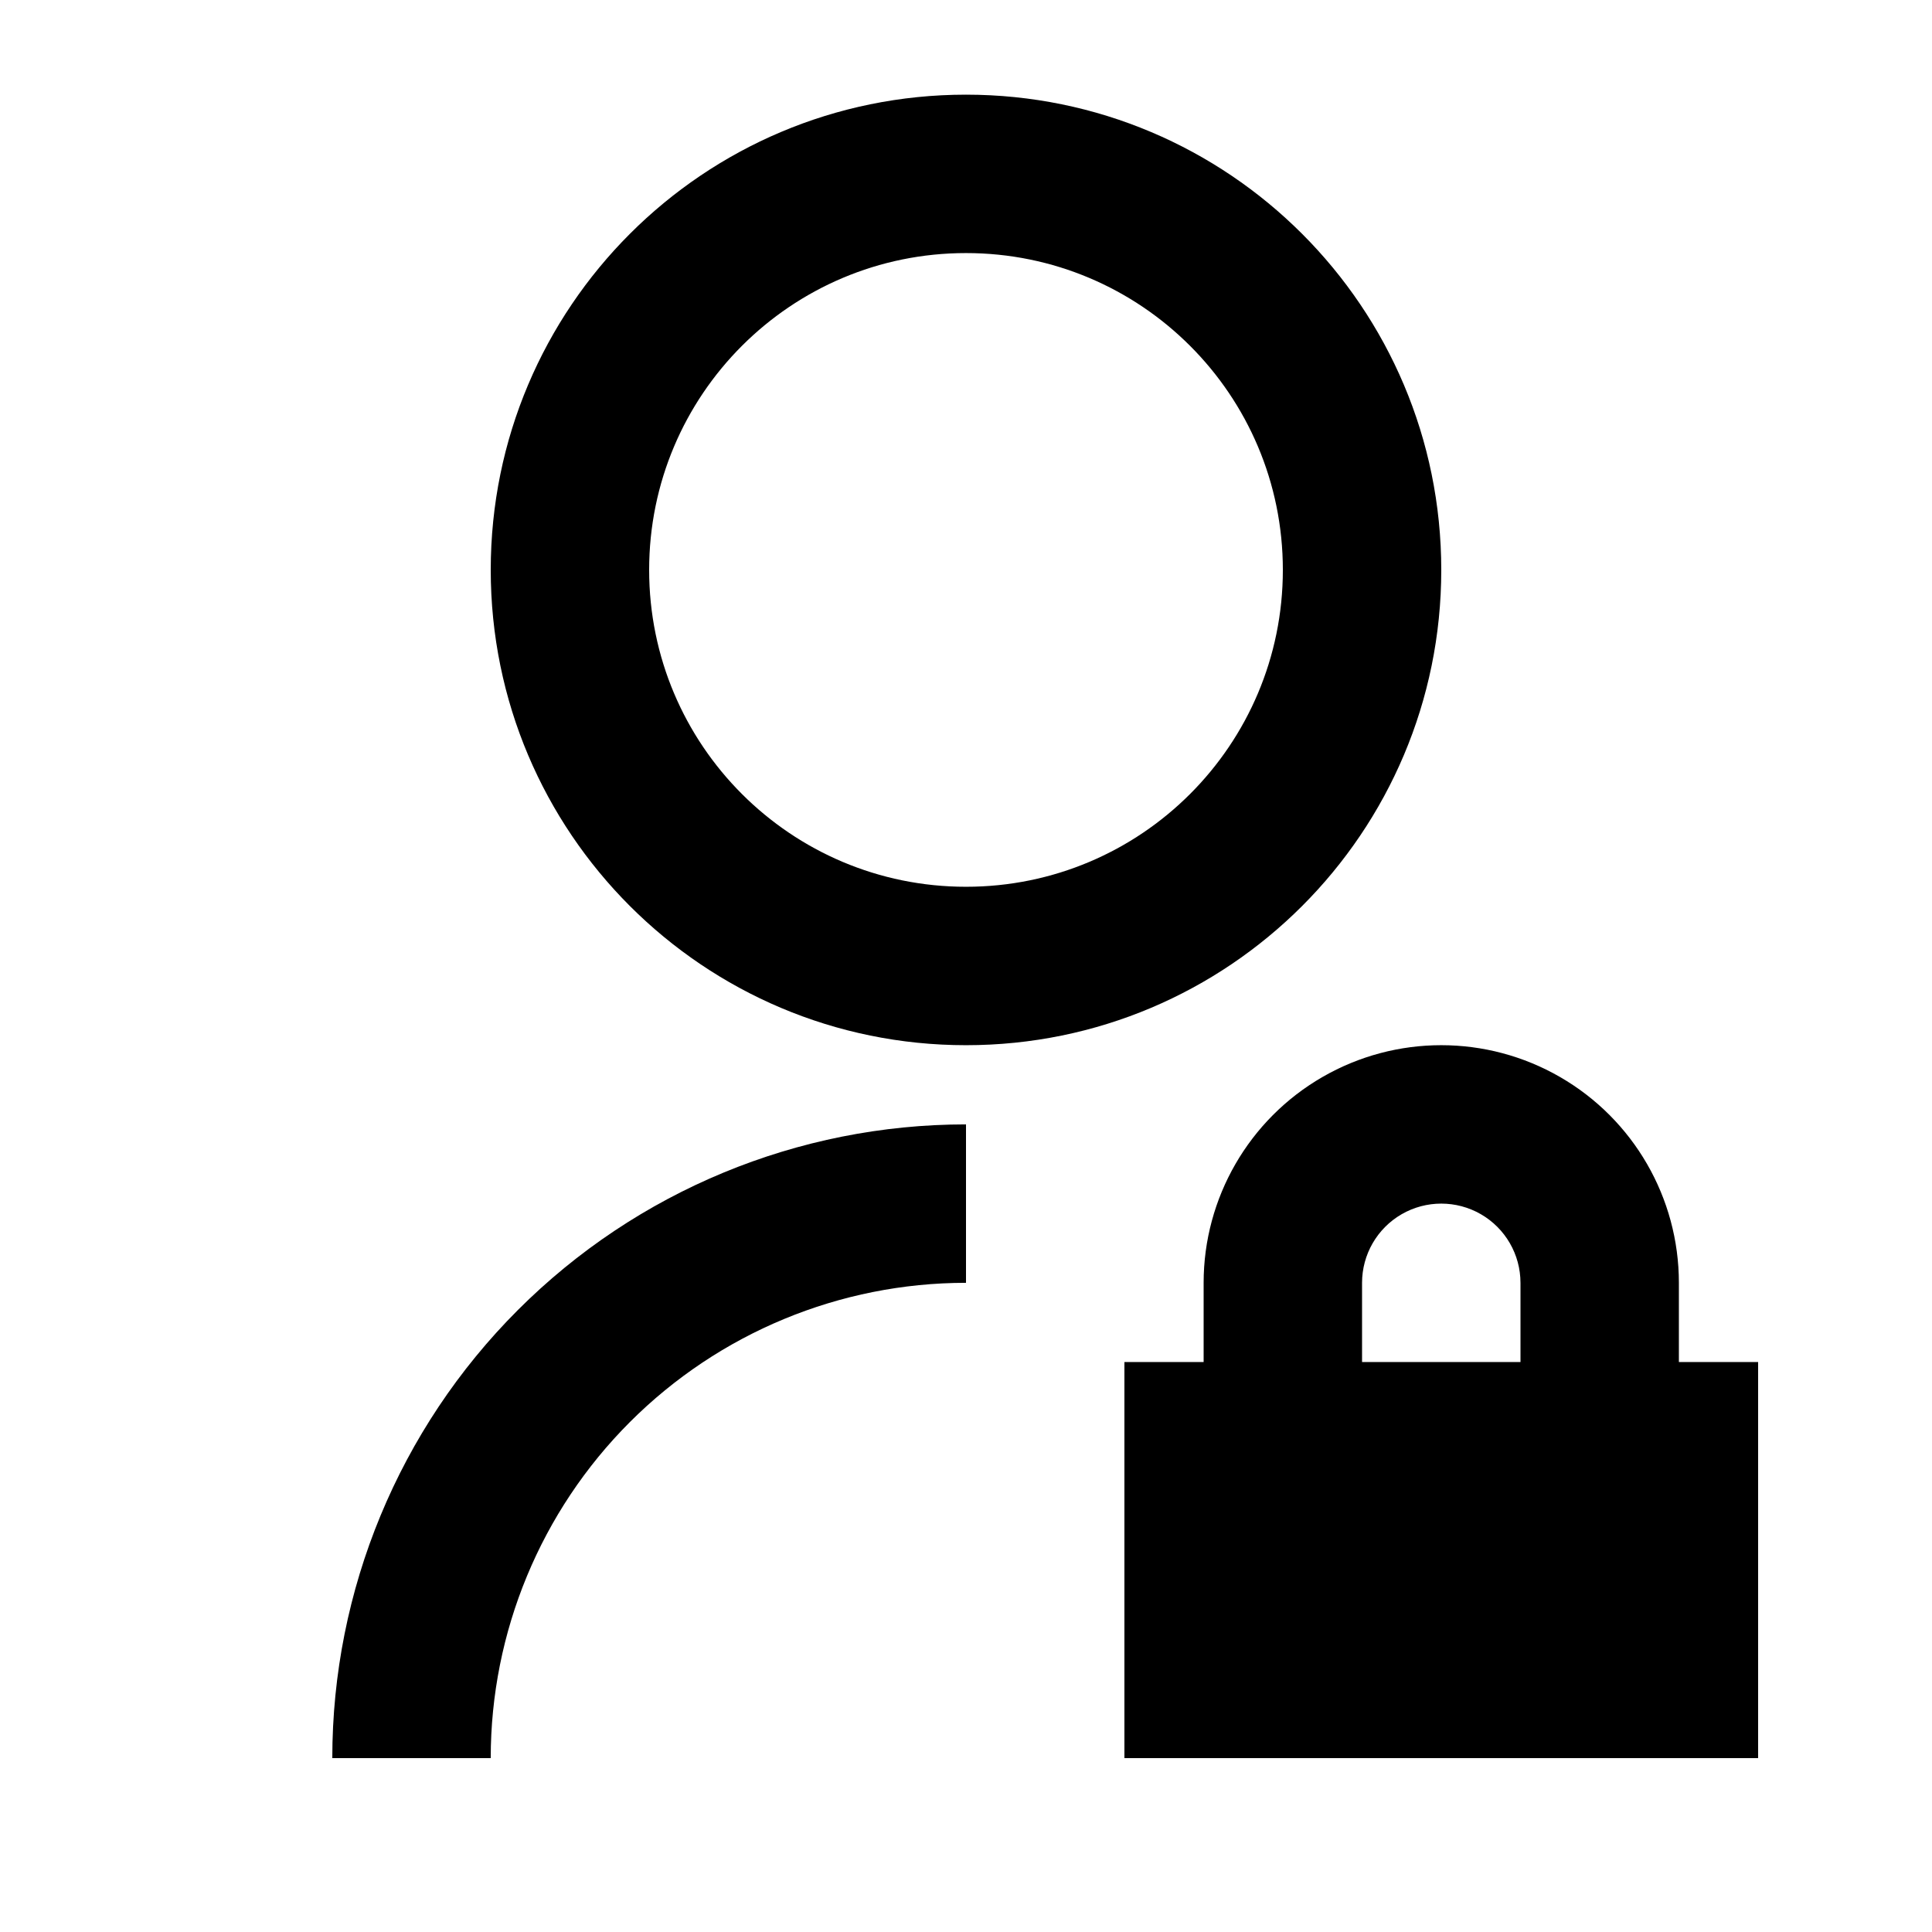 <?xml version="1.0" encoding="UTF-8"?>
<!-- Uploaded to: SVG Repo, www.svgrepo.com, Generator: SVG Repo Mixer Tools -->
<svg fill="#000000" width="800px" height="800px" version="1.1" viewBox="144 144 512 512" xmlns="http://www.w3.org/2000/svg">
 <path d="m400 441.98v41.984-0.004c-33.406 0-65.441 13.273-89.062 36.891-23.621 23.621-36.891 55.66-36.891 89.062h-41.984c0-44.539 17.691-87.254 49.188-118.75 31.492-31.496 74.207-49.188 118.75-49.188zm0-20.992c-69.59 0-125.95-56.363-125.95-125.95 0-69.59 56.363-125.95 125.95-125.95s125.95 56.363 125.95 125.95c0 69.59-56.363 125.95-125.95 125.95zm0-41.984c46.391 0 83.969-37.574 83.969-83.969 0-46.391-37.574-83.969-83.969-83.969-46.391 0-83.969 37.574-83.969 83.969 0 46.391 37.574 83.969 83.969 83.969zm188.93 125.95h20.992v104.96h-167.94v-104.96h20.992v-20.996c0-22.496 12-43.289 31.484-54.535 19.488-11.25 43.492-11.25 62.977 0 19.488 11.246 31.488 32.039 31.488 54.535v20.992zm-41.984 0v-20.992l-0.004-0.004c0-7.496-4-14.43-10.496-18.18-6.492-3.746-14.496-3.746-20.992 0-6.492 3.75-10.496 10.684-10.496 18.18v20.992h41.984z"/>
</svg>